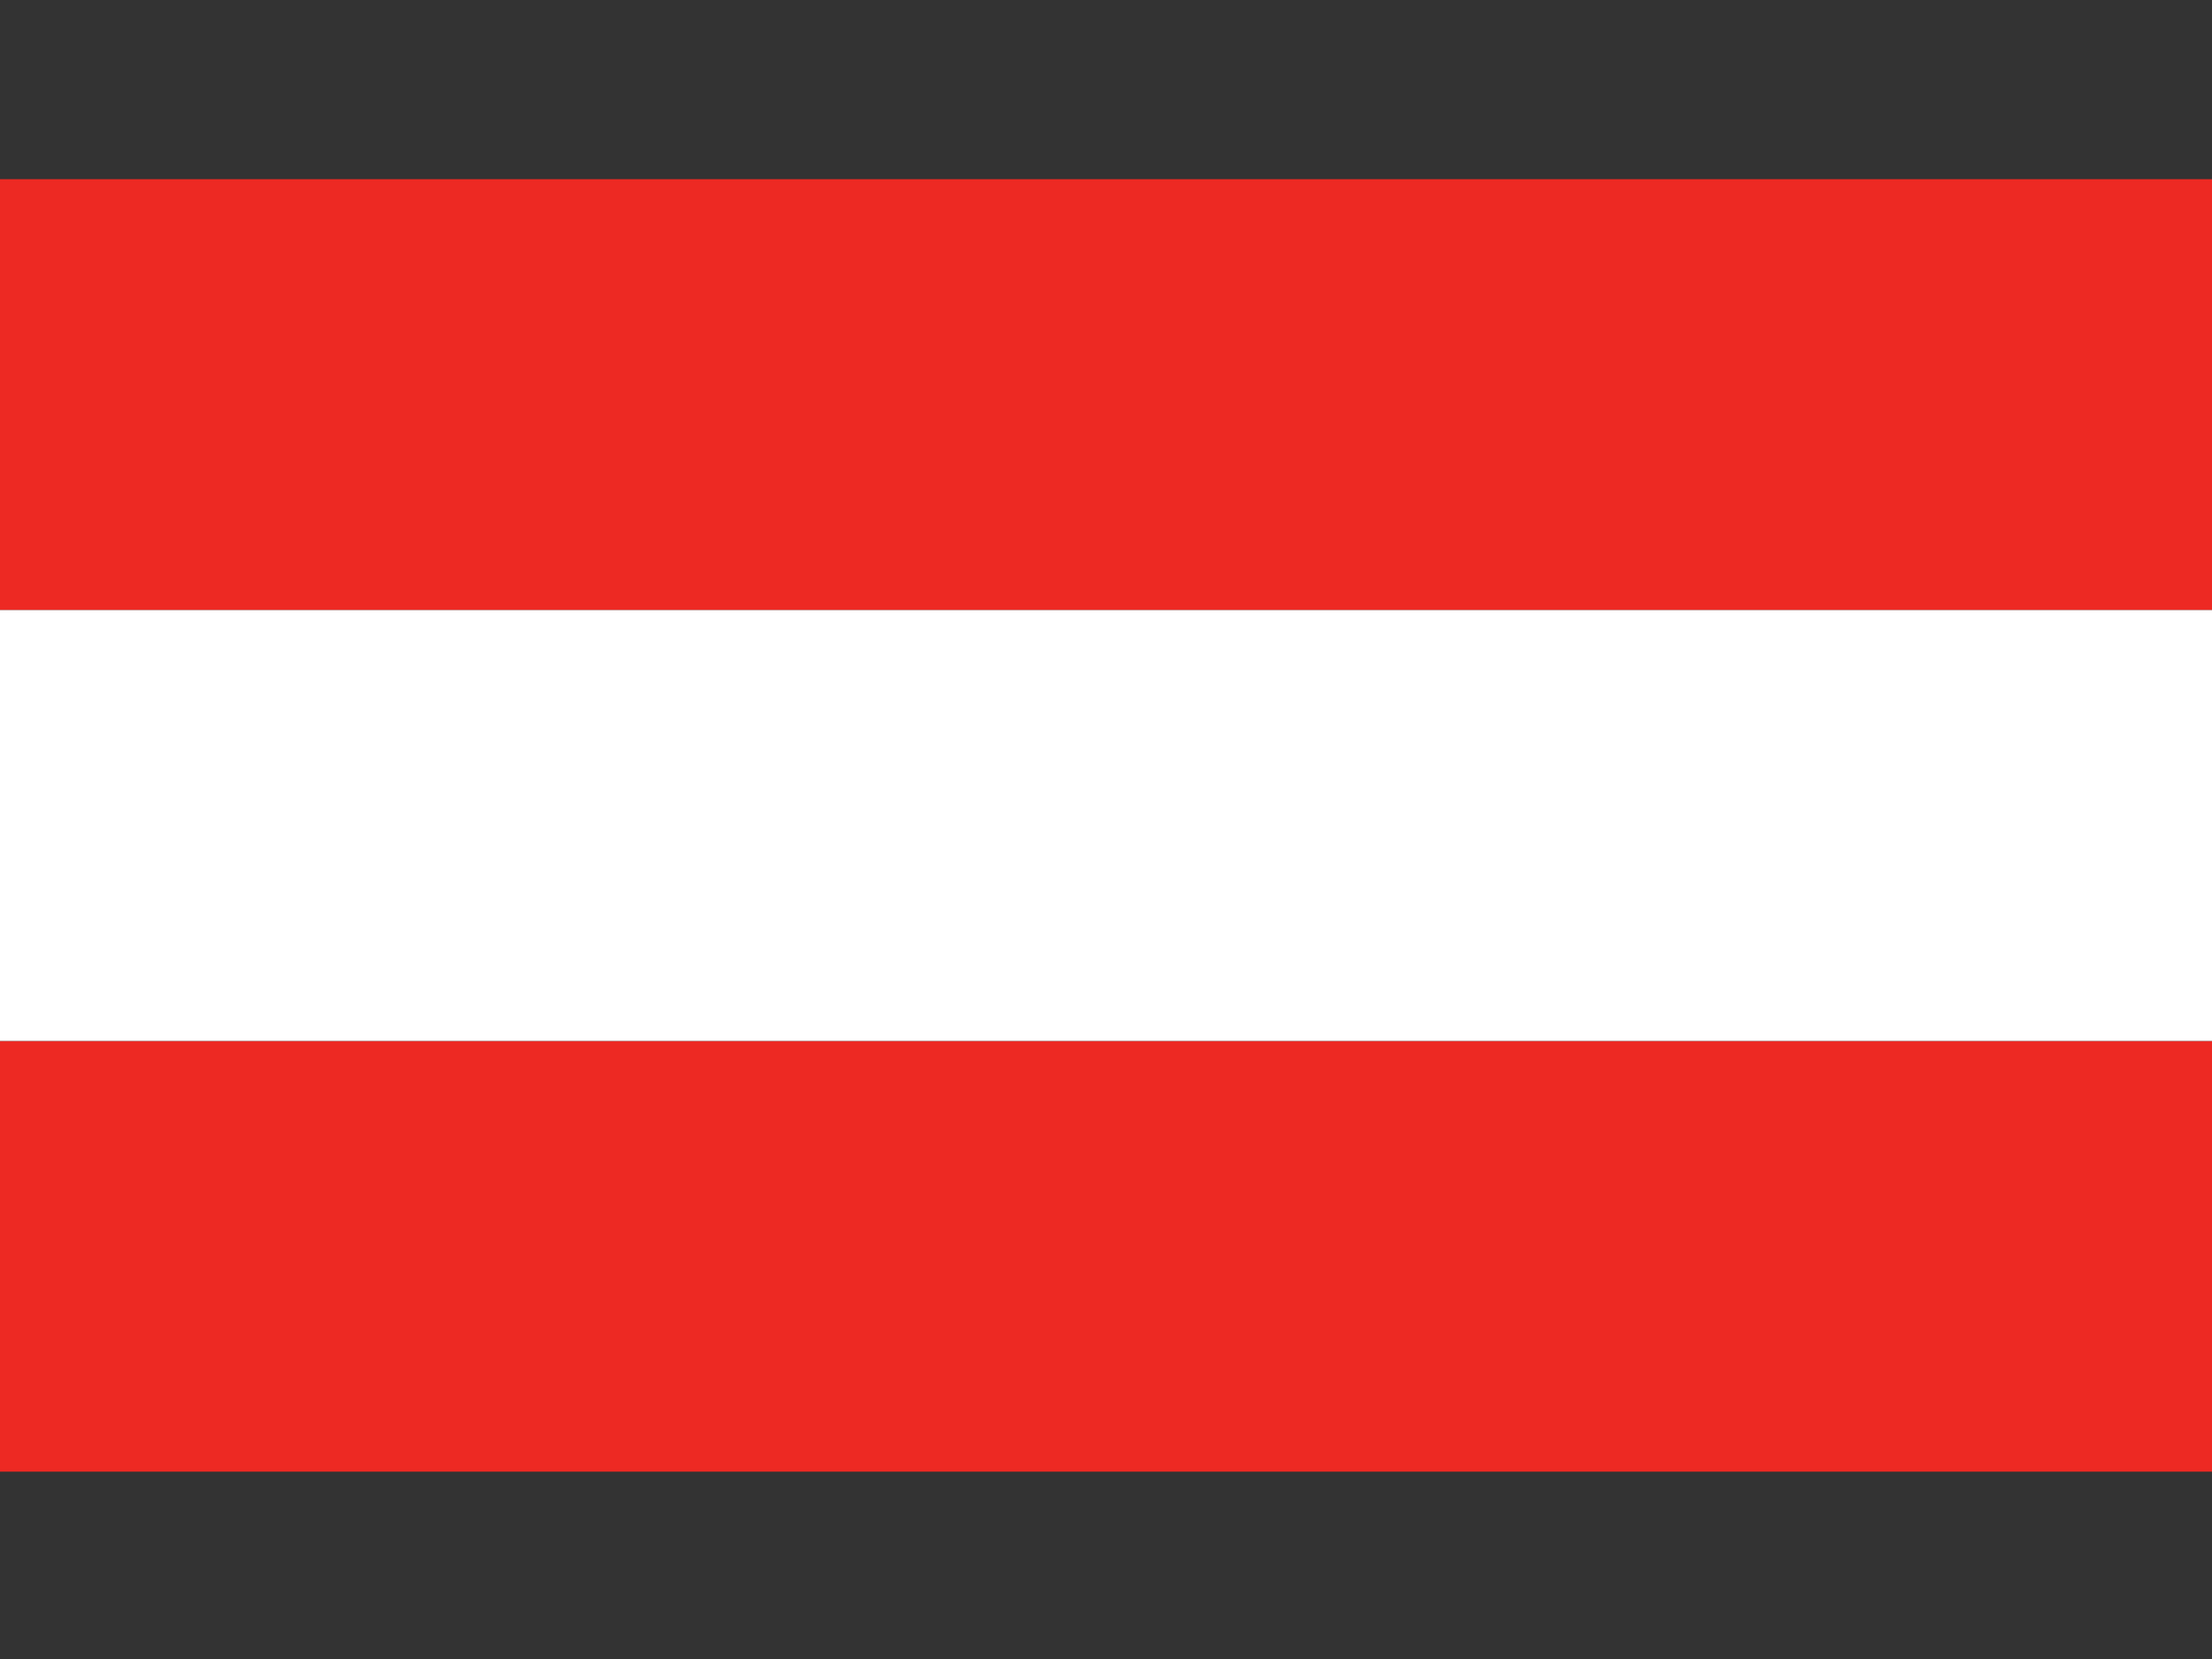 <?xml version="1.0" encoding="UTF-8"?><svg id="a" xmlns="http://www.w3.org/2000/svg" width="100" height="75" xmlns:xlink="http://www.w3.org/1999/xlink" viewBox="0 0 100 75"><rect x="0" y="0" width="100" height="75" fill="#333333" stroke="none"/><defs><style>.e{fill:#fff;}.f{fill:none;}.g{fill:#ed2923;}.h{clip-path:url(#c);}</style><clipPath id="c"><rect class="f" x="-.16" y="8.1" width="100.16" height="58.43"/></clipPath></defs><g id="b"><g class="h"><rect class="g" x="-.16" y="8.1" width="100.16" height="19.48"/><rect class="g" x="-.16" y="47.06" width="100.16" height="19.47"/><rect class="e" x="-.16" y="27.58" width="100.16" height="19.48"/></g></g></svg>